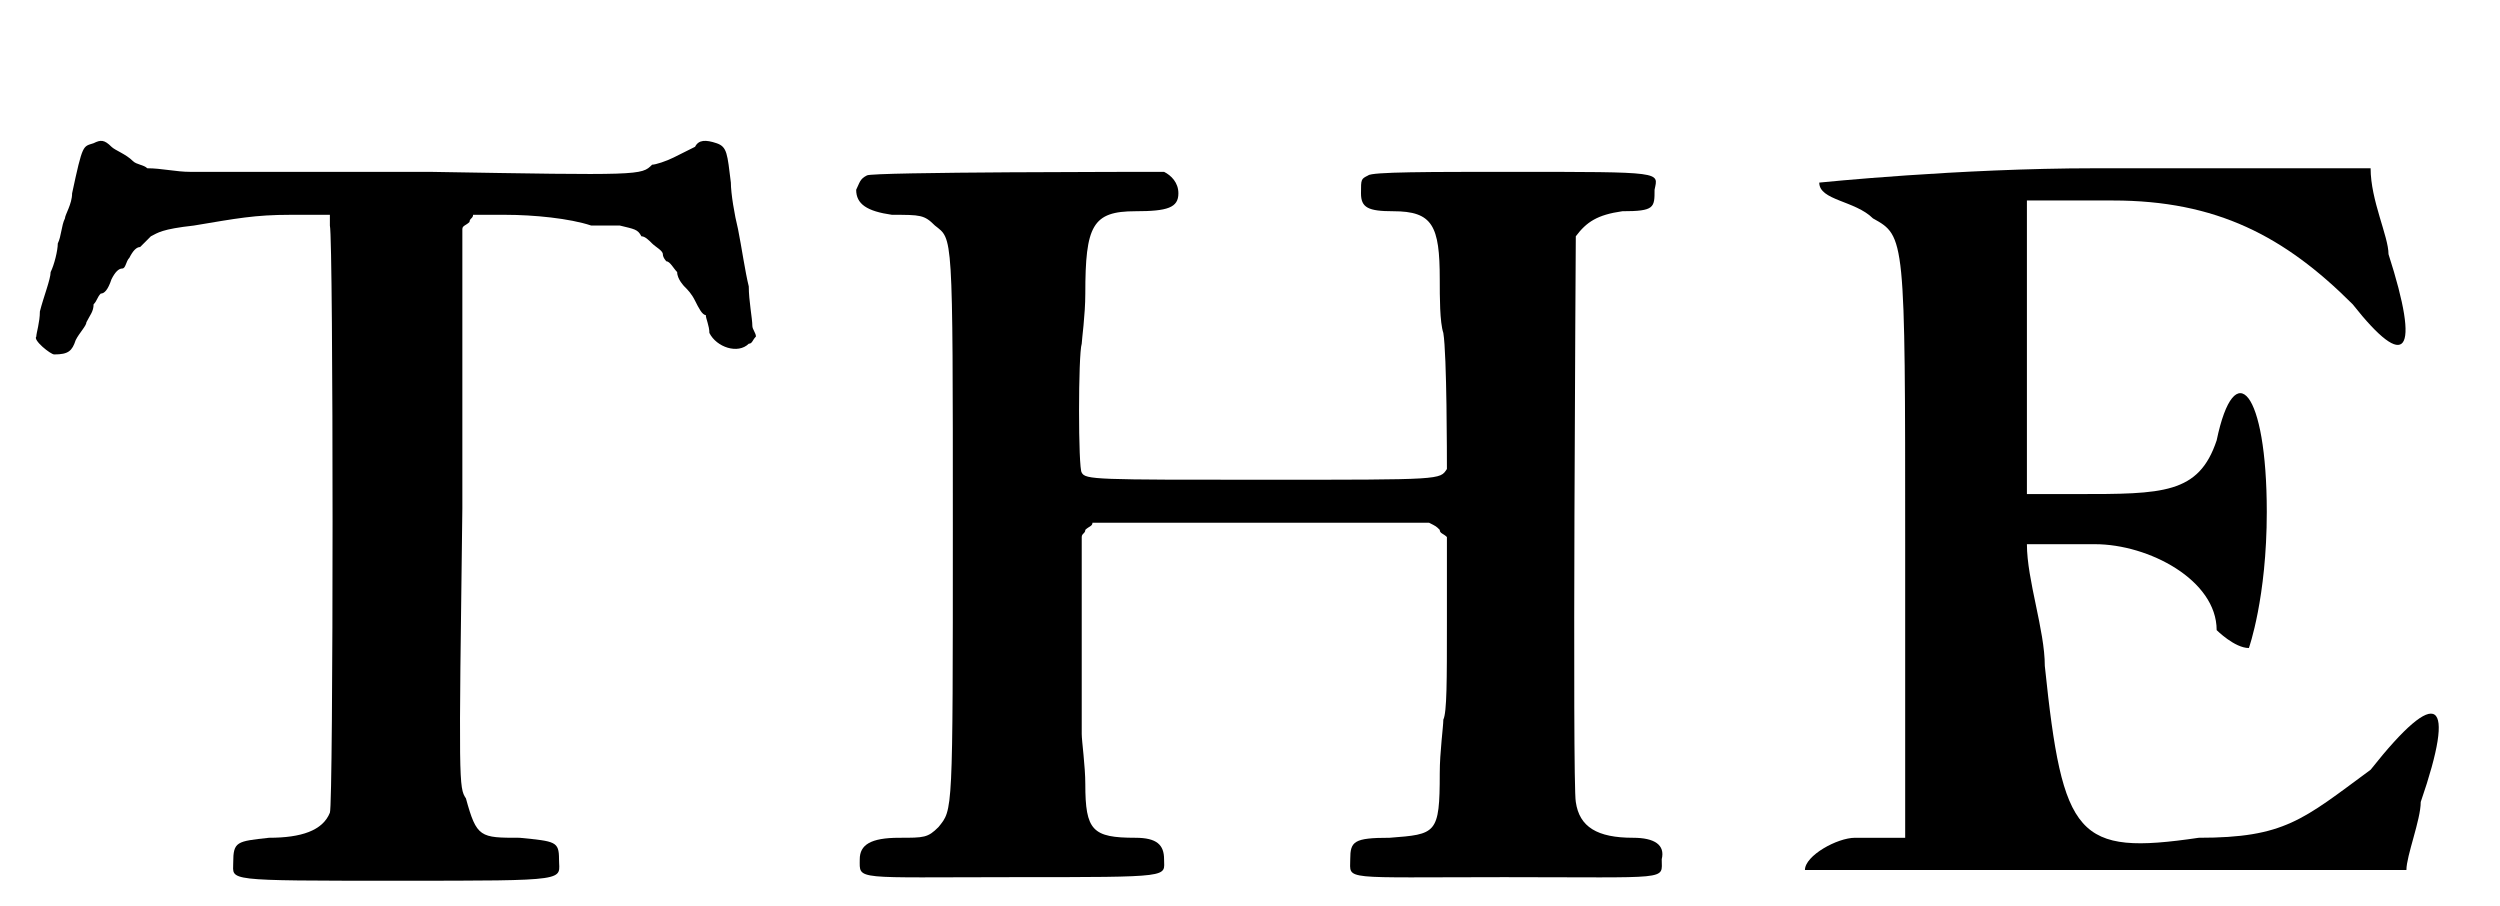 <?xml version='1.0' encoding='utf-8'?>
<svg xmlns="http://www.w3.org/2000/svg" xmlns:xlink="http://www.w3.org/1999/xlink" width="69px" height="25px" viewBox="0 0 694 253" version="1.1">
<defs>
<path id="gl3586" d="M 24 40 C 21 41 21 40 18 54 C 18 57 16 60 16 61 C 15 63 15 66 14 68 C 14 70 13 74 12 76 C 12 78 10 83 9 87 C 9 90 8 93 8 94 C 7 95 12 99 13 99 C 17 99 18 98 19 95 C 20 93 22 91 22 90 C 23 88 24 87 24 85 C 25 84 25 83 26 82 C 27 82 28 81 29 78 C 30 76 31 75 32 75 C 33 75 33 73 34 72 C 35 70 36 69 37 69 C 38 68 39 67 40 66 C 42 65 43 64 52 63 C 64 61 69 60 79 60 C 82 60 86 60 90 60 C 90 61 90 62 90 63 C 91 67 91 225 90 227 C 88 232 82 234 73 234 C 64 235 63 235 63 241 C 63 246 60 246 109 246 C 158 246 154 246 154 240 C 154 235 153 235 143 234 C 132 234 131 234 128 223 C 126 220 126 219 127 142 C 127 115 127 90 127 64 C 127 63 128 63 129 62 C 129 61 130 61 130 60 C 133 60 136 60 139 60 C 147 60 157 61 163 63 C 165 63 168 63 171 63 C 175 64 176 64 177 66 C 178 66 179 67 180 68 C 181 69 183 70 183 71 C 183 72 184 73 184 73 C 185 73 186 75 187 76 C 187 78 189 80 189 80 C 190 81 191 82 192 84 C 193 86 194 88 195 88 C 195 89 196 91 196 93 C 198 97 204 99 207 96 C 208 96 208 95 209 94 C 209 93 208 92 208 91 C 208 89 207 84 207 80 C 206 76 205 69 204 64 C 203 60 202 54 202 51 C 201 43 201 41 198 40 C 195 39 193 39 192 41 C 190 42 188 43 186 44 C 184 45 181 46 180 46 C 177 49 177 49 118 48 C 88 48 57 48 51 48 C 47 48 43 47 39 47 C 38 46 36 46 35 45 C 33 43 30 42 29 41 C 27 39 26 39 24 40 z" fill="black"/><!-- width=219 height=253 -->
<path id="gl3587" d="M 12 8 C 10 9 10 10 9 12 C 9 16 12 18 19 19 C 27 19 28 19 31 22 C 36 26 36 23 36 106 C 36 187 36 185 32 190 C 29 193 28 193 21 193 C 13 193 10 195 10 199 C 10 205 8 204 53 204 C 98 204 95 204 95 199 C 95 195 93 193 87 193 C 75 193 73 191 73 178 C 73 173 72 166 72 164 C 72 160 72 150 72 133 C 72 125 72 117 72 109 C 72 108 73 108 73 107 C 74 106 75 106 75 105 C 91 105 106 105 123 105 C 138 105 154 105 169 105 C 171 106 171 106 172 107 C 172 108 173 108 174 109 C 174 117 174 125 174 133 C 174 149 174 158 173 160 C 173 162 172 169 172 175 C 172 192 171 192 158 193 C 148 193 147 194 147 199 C 147 205 144 204 190 204 C 237 204 234 205 234 199 C 235 195 232 193 226 193 C 216 193 211 190 210 183 C 209 178 210 27 210 25 C 213 21 216 19 223 18 C 232 18 232 17 232 12 C 233 7 235 7 192 7 C 169 7 153 7 152 8 C 150 9 150 9 150 13 C 150 17 152 18 159 18 C 170 18 172 22 172 37 C 172 42 172 49 173 52 C 174 58 174 87 174 90 C 172 93 173 93 123 93 C 76 93 73 93 72 91 C 71 90 71 58 72 55 C 72 54 73 47 73 41 C 73 22 75 18 87 18 C 96 18 99 17 99 13 C 99 10 97 8 95 7 C 90 7 13 7 12 8 z" fill="black"/><!-- width=245 height=211 -->
<path id="gl3588" d="M 4 4 C 4 9 14 9 19 14 C 28 19 28 19 28 105 C 28 129 28 158 28 187 C 24 187 19 187 14 187 C 9 187 0 192 0 196 C 0 196 33 196 86 196 C 110 196 139 196 168 196 C 168 192 172 182 172 177 C 182 148 177 144 158 168 C 139 182 134 187 110 187 C 76 192 72 187 67 139 C 67 129 62 115 62 105 C 67 105 76 105 81 105 C 96 105 115 115 115 129 C 115 129 120 134 124 134 C 124 134 129 120 129 96 C 129 62 120 52 115 76 C 110 91 100 91 76 91 C 72 91 67 91 62 91 C 62 81 62 67 62 52 C 62 38 62 24 62 9 C 72 9 81 9 86 9 C 115 9 134 19 153 38 C 168 57 172 52 163 24 C 163 19 158 9 158 0 C 134 0 110 0 81 0 C 43 0 4 4 4 4 z" fill="black"/><!-- width=192 height=206 -->
</defs>
<use xlink:href="#gl3586" x="0" y="0"/>
<use xlink:href="#gl3587" x="228" y="41"/>
<use xlink:href="#gl3588" x="502" y="47"/>
</svg>
